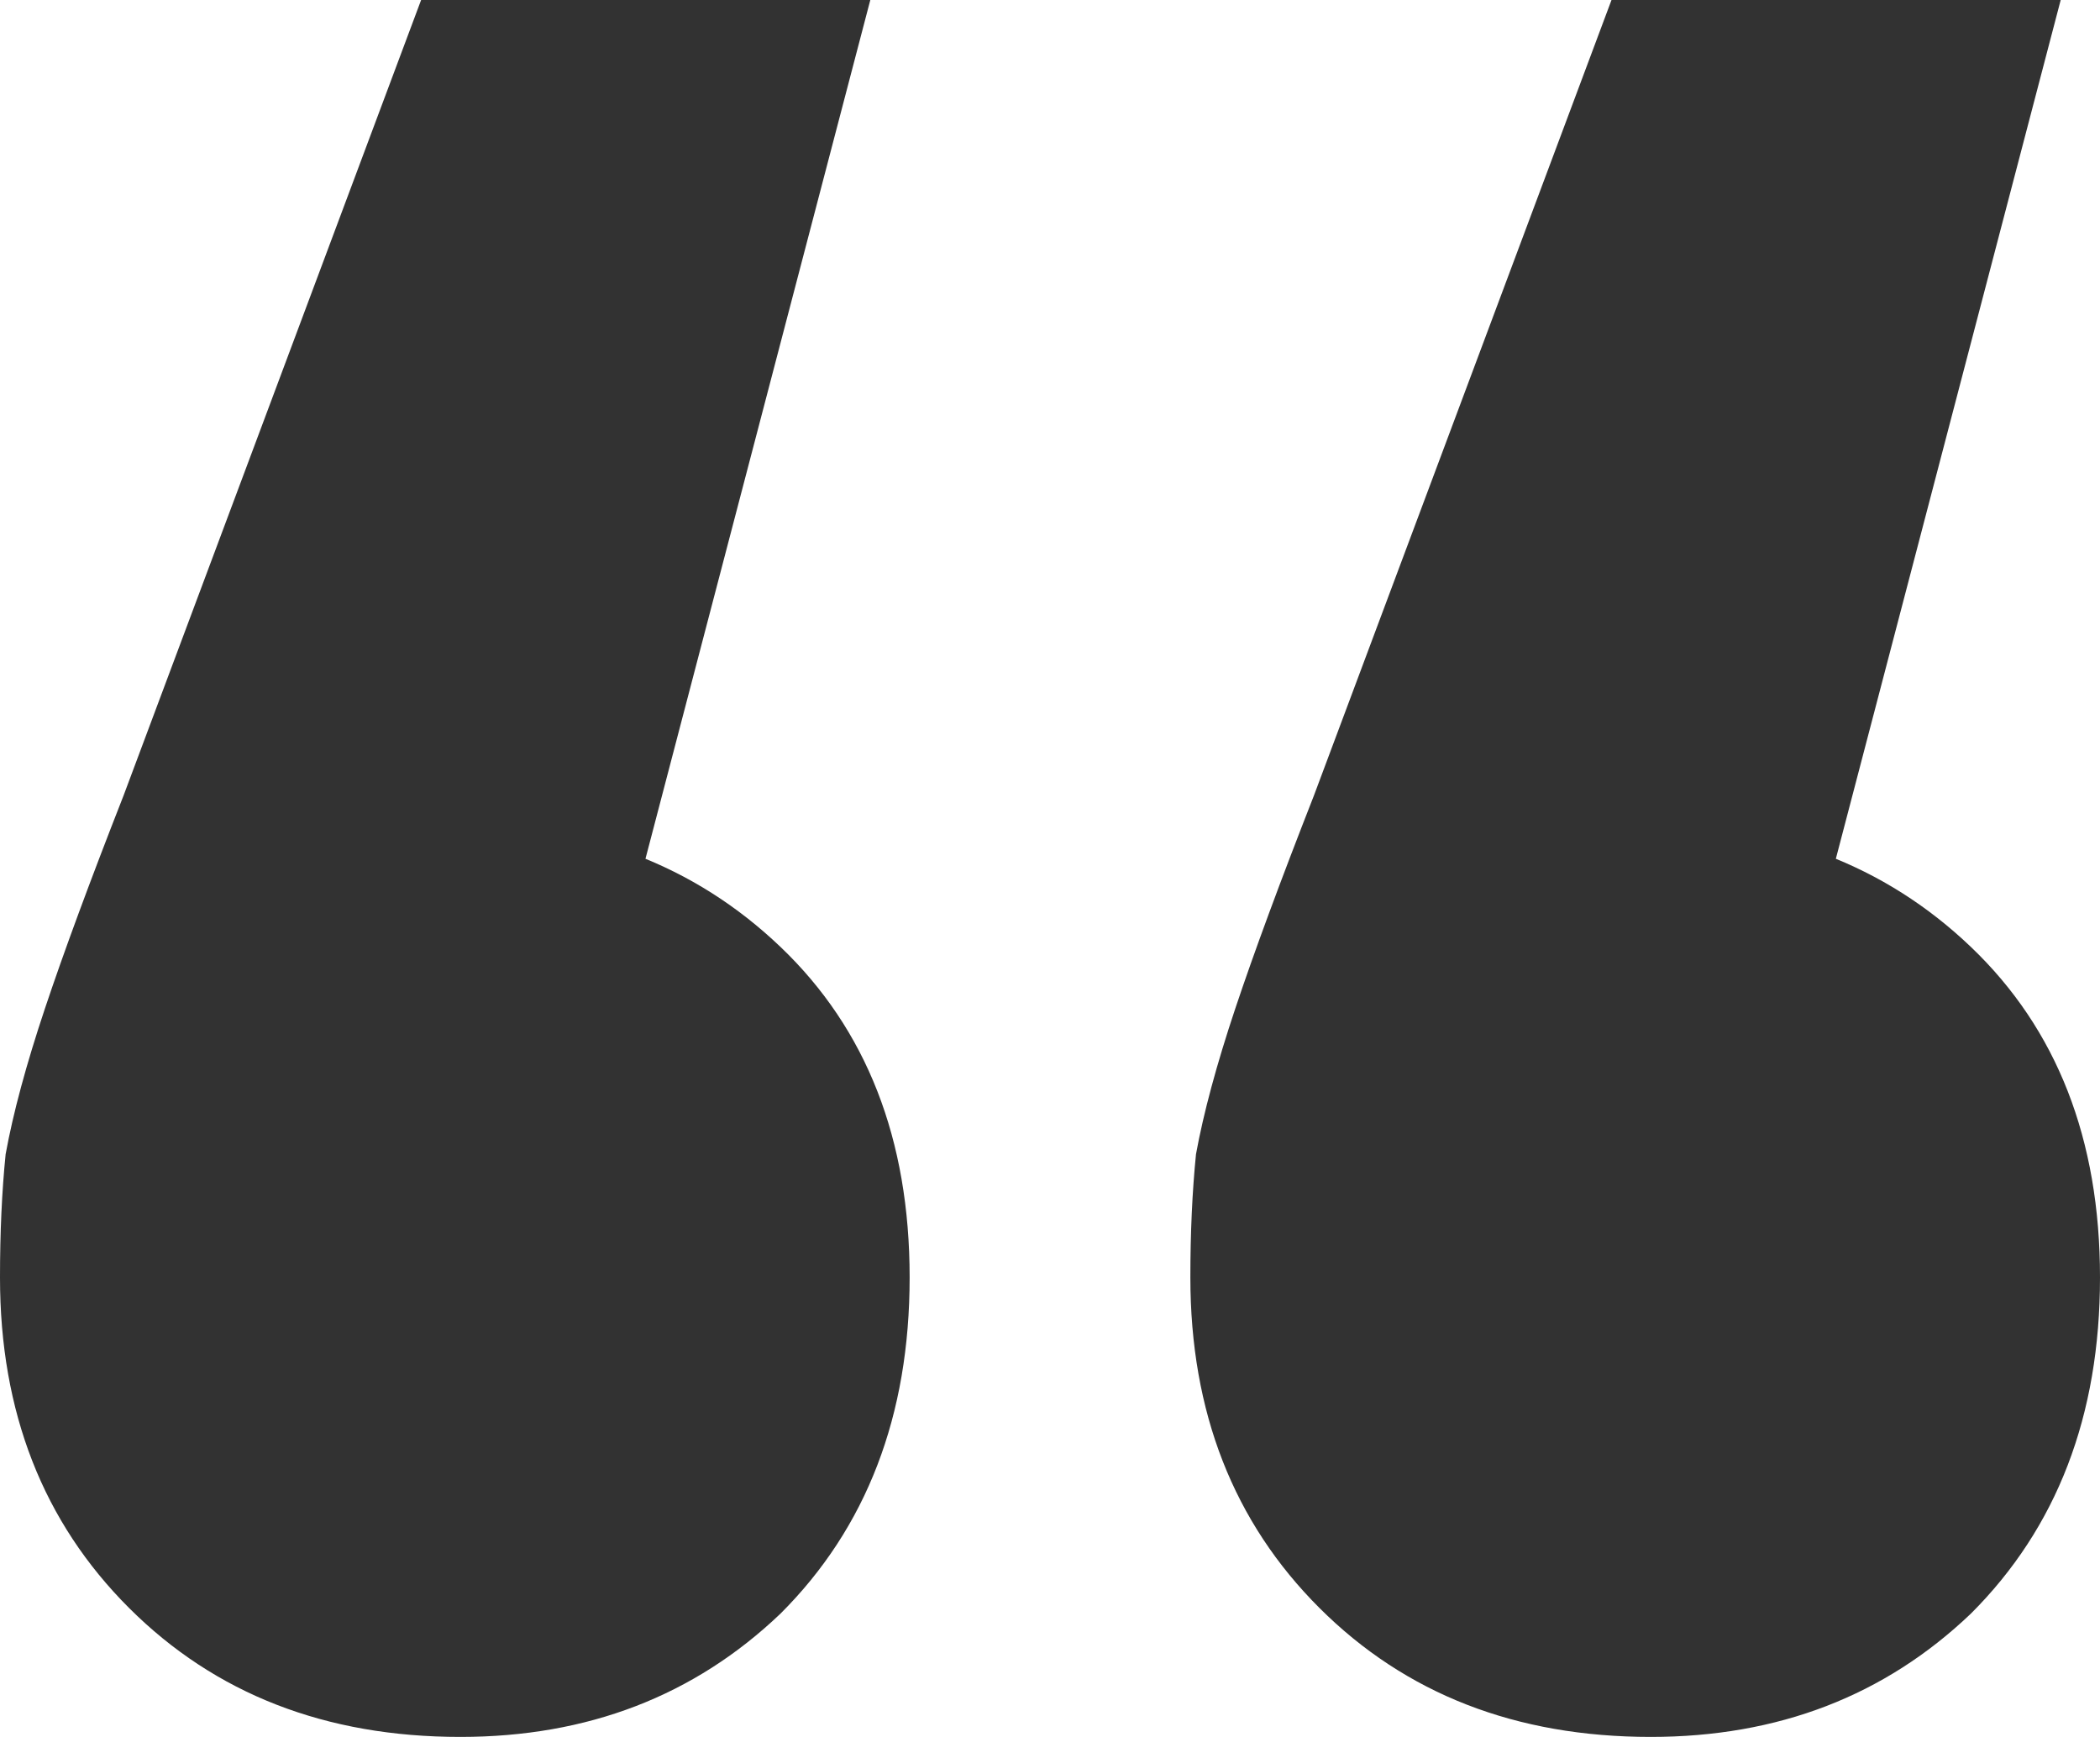 <svg xmlns="http://www.w3.org/2000/svg" width="81" height="67" viewBox="0 0 81 67" fill="none"><path d="M33.569 0L21.008 47.981L17.543 31.771C22.596 31.771 26.783 33.356 30.104 36.526C33.425 39.696 35.086 43.946 35.086 49.277C35.086 54.609 33.425 58.931 30.104 62.245C26.783 65.415 22.668 67 17.759 67C12.562 67 8.302 65.343 4.981 62.029C1.66 58.715 0 54.465 0 49.277C0 47.548 0.072 45.963 0.217 44.523C0.505 42.938 1.011 41.065 1.733 38.903C2.455 36.742 3.465 34.004 4.765 30.69L16.243 0H33.569ZM79.484 0L66.922 47.981L63.457 31.771C68.511 31.771 72.698 33.356 76.019 36.526C79.34 39.696 81 43.946 81 49.277C81 54.609 79.34 58.931 76.019 62.245C72.698 65.415 68.583 67 63.674 67C58.476 67 54.217 65.343 50.896 62.029C47.575 58.715 45.914 54.465 45.914 49.277C45.914 47.548 45.987 45.963 46.131 44.523C46.42 42.938 46.925 41.065 47.647 38.903C48.369 36.742 49.38 34.004 50.679 30.69L62.158 0H79.484Z" fill="#323232"></path></svg>